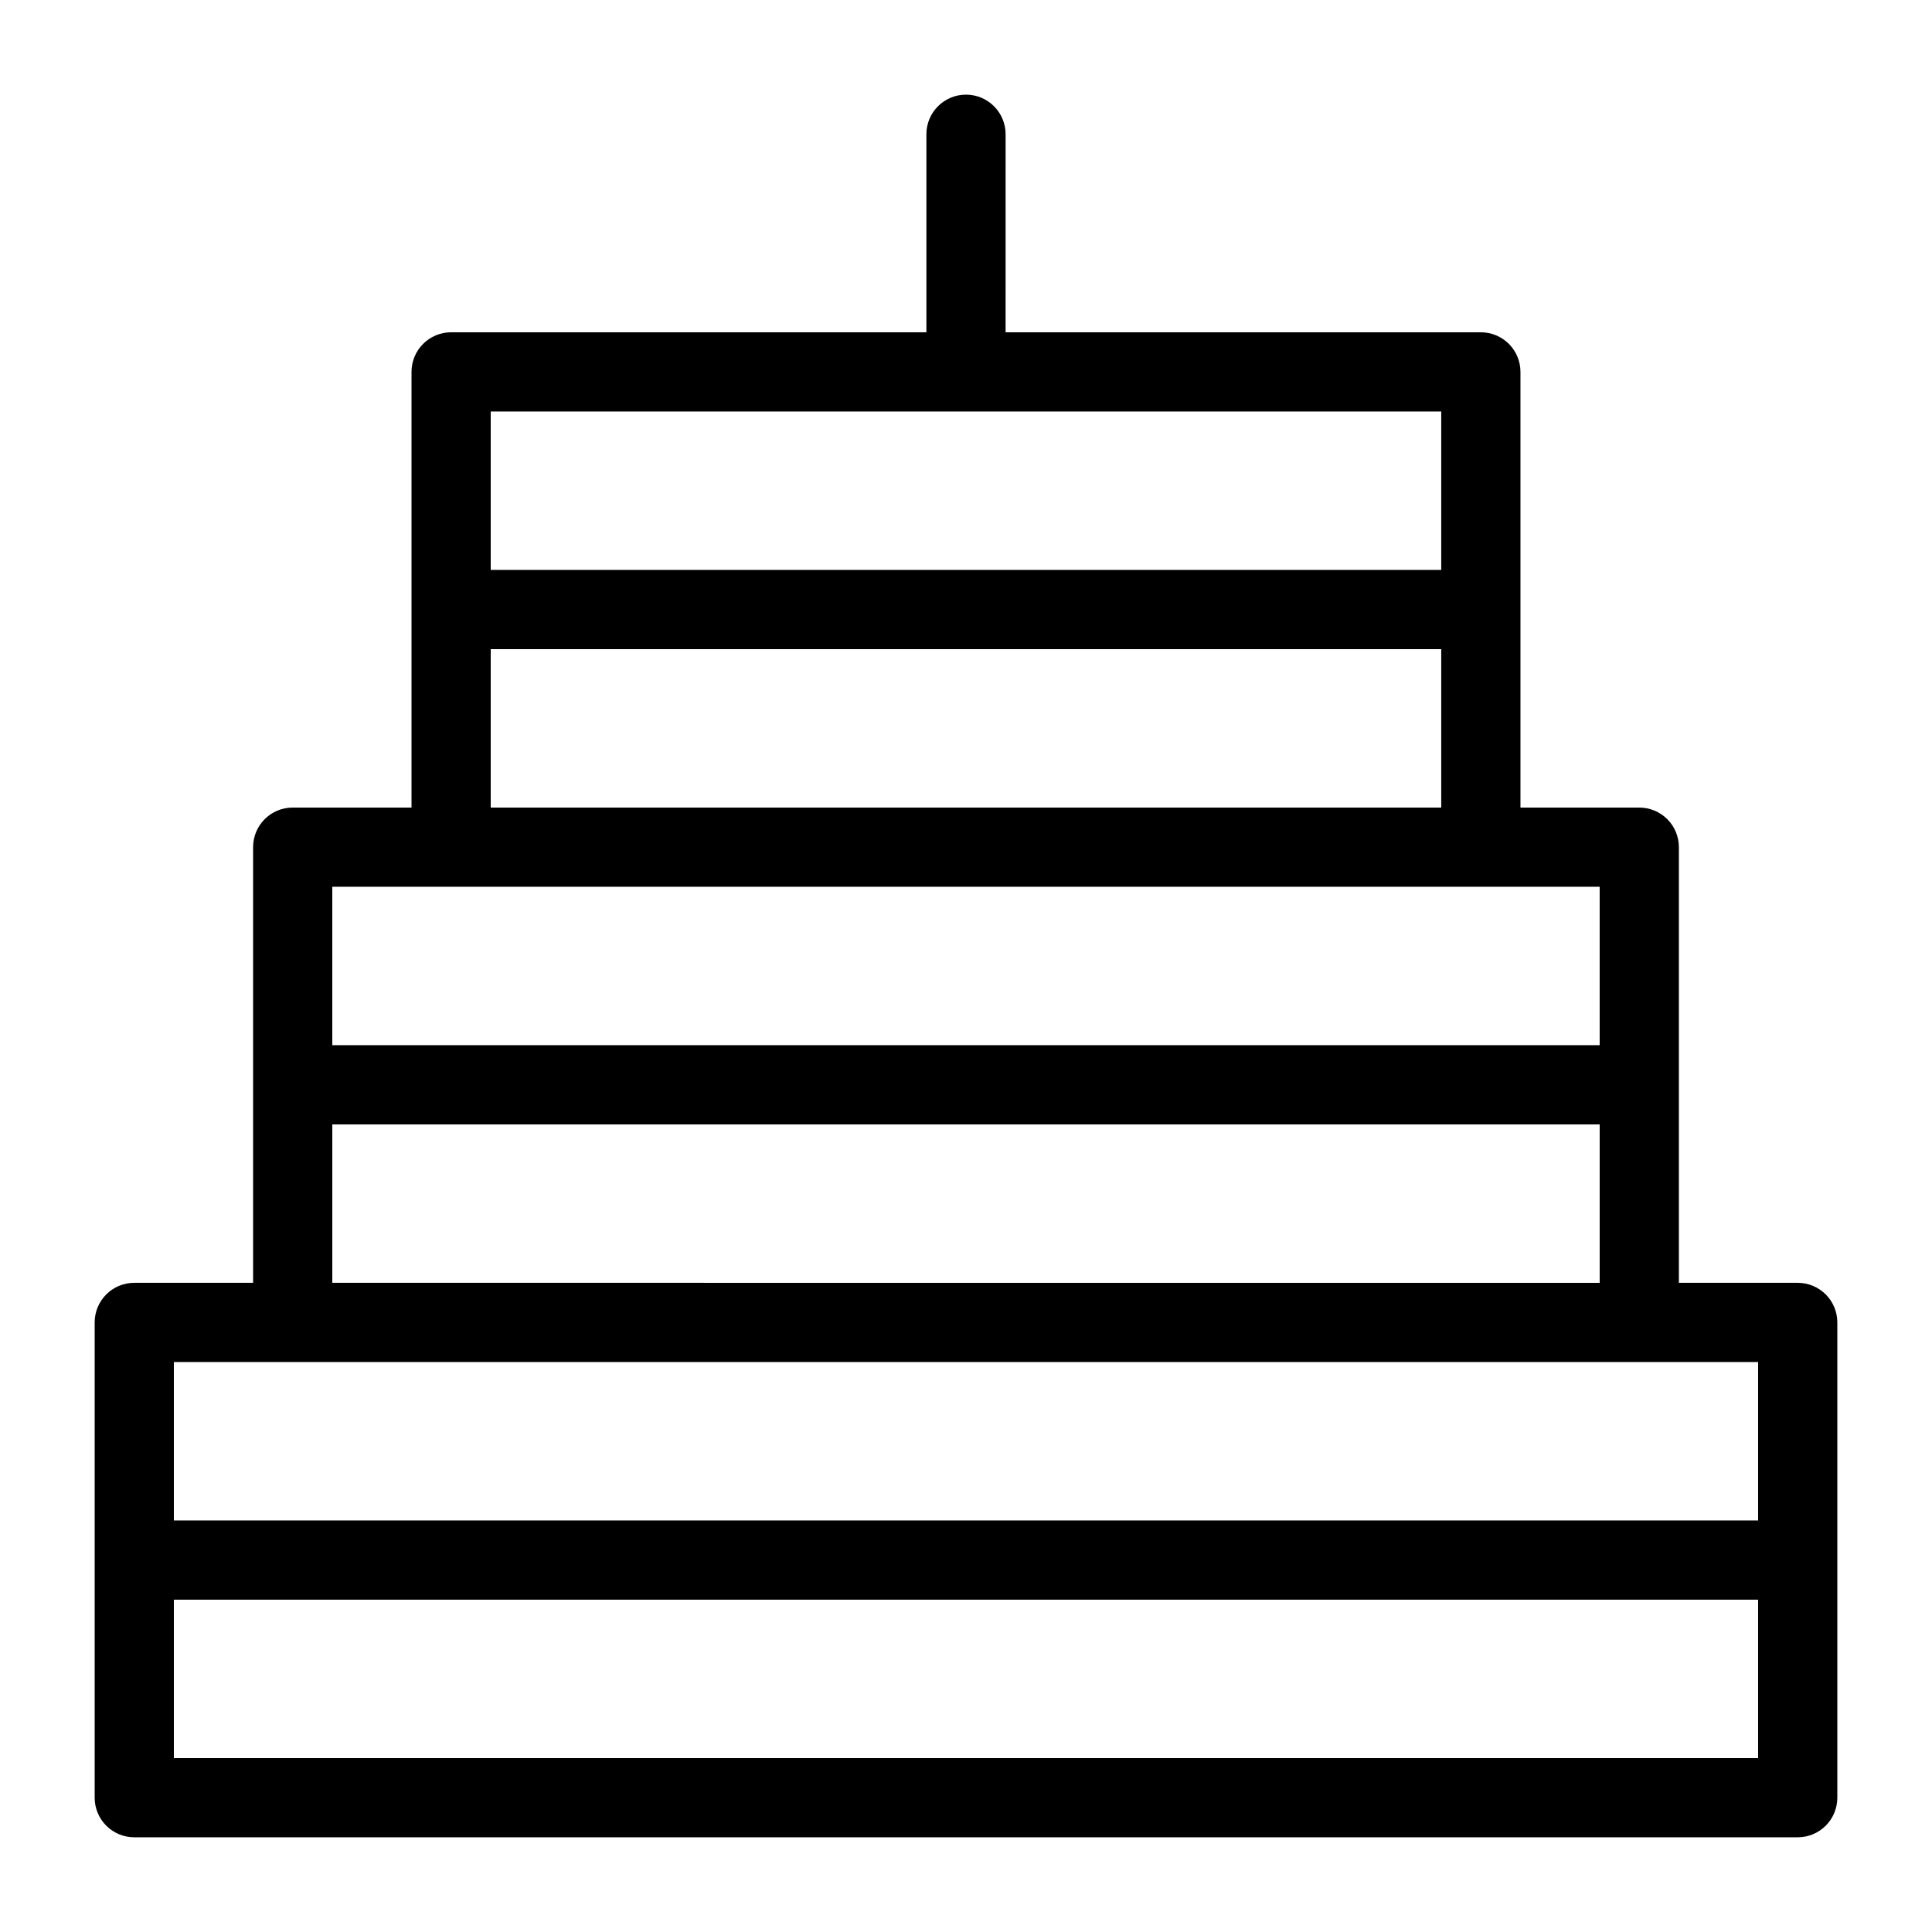<?xml version="1.0" encoding="UTF-8"?>
<!-- Uploaded to: ICON Repo, www.iconrepo.com, Generator: ICON Repo Mixer Tools -->
<svg fill="#000000" width="800px" height="800px" version="1.1" viewBox="144 144 512 512" xmlns="http://www.w3.org/2000/svg">
 <path d="m620.41 483.96h-31.488v-115.45c0-2.785-1.105-5.453-3.074-7.422s-4.637-3.074-7.422-3.074h-31.488v-115.46c0-2.785-1.105-5.453-3.074-7.422s-4.637-3.074-7.422-3.074h-125.95l0.004-52.48c0-5.797-4.699-10.496-10.496-10.496s-10.496 4.699-10.496 10.496v52.48h-125.95c-5.797 0-10.496 4.699-10.496 10.496v115.46h-31.488c-5.797 0-10.496 4.699-10.496 10.496v115.45h-31.488c-5.797 0-10.496 4.699-10.496 10.496v125.95c0 2.785 1.105 5.453 3.074 7.422s4.637 3.074 7.422 3.074h440.83c2.785 0 5.453-1.105 7.422-3.074s3.074-4.637 3.074-7.422v-125.95c0-2.781-1.105-5.453-3.074-7.422-1.969-1.965-4.637-3.074-7.422-3.074zm-94.465-230.91v41.984h-251.9v-41.984zm-251.9 62.977h251.9v41.984h-251.9zm-10.496 62.977h304.38v41.984h-335.87v-41.984zm-31.488 62.977h335.87v41.984l-335.87-0.004zm-10.496 62.977 388.35-0.004v41.984h-419.84v-41.984zm-31.488 104.96v-41.984h419.84v41.984z"/>
</svg>